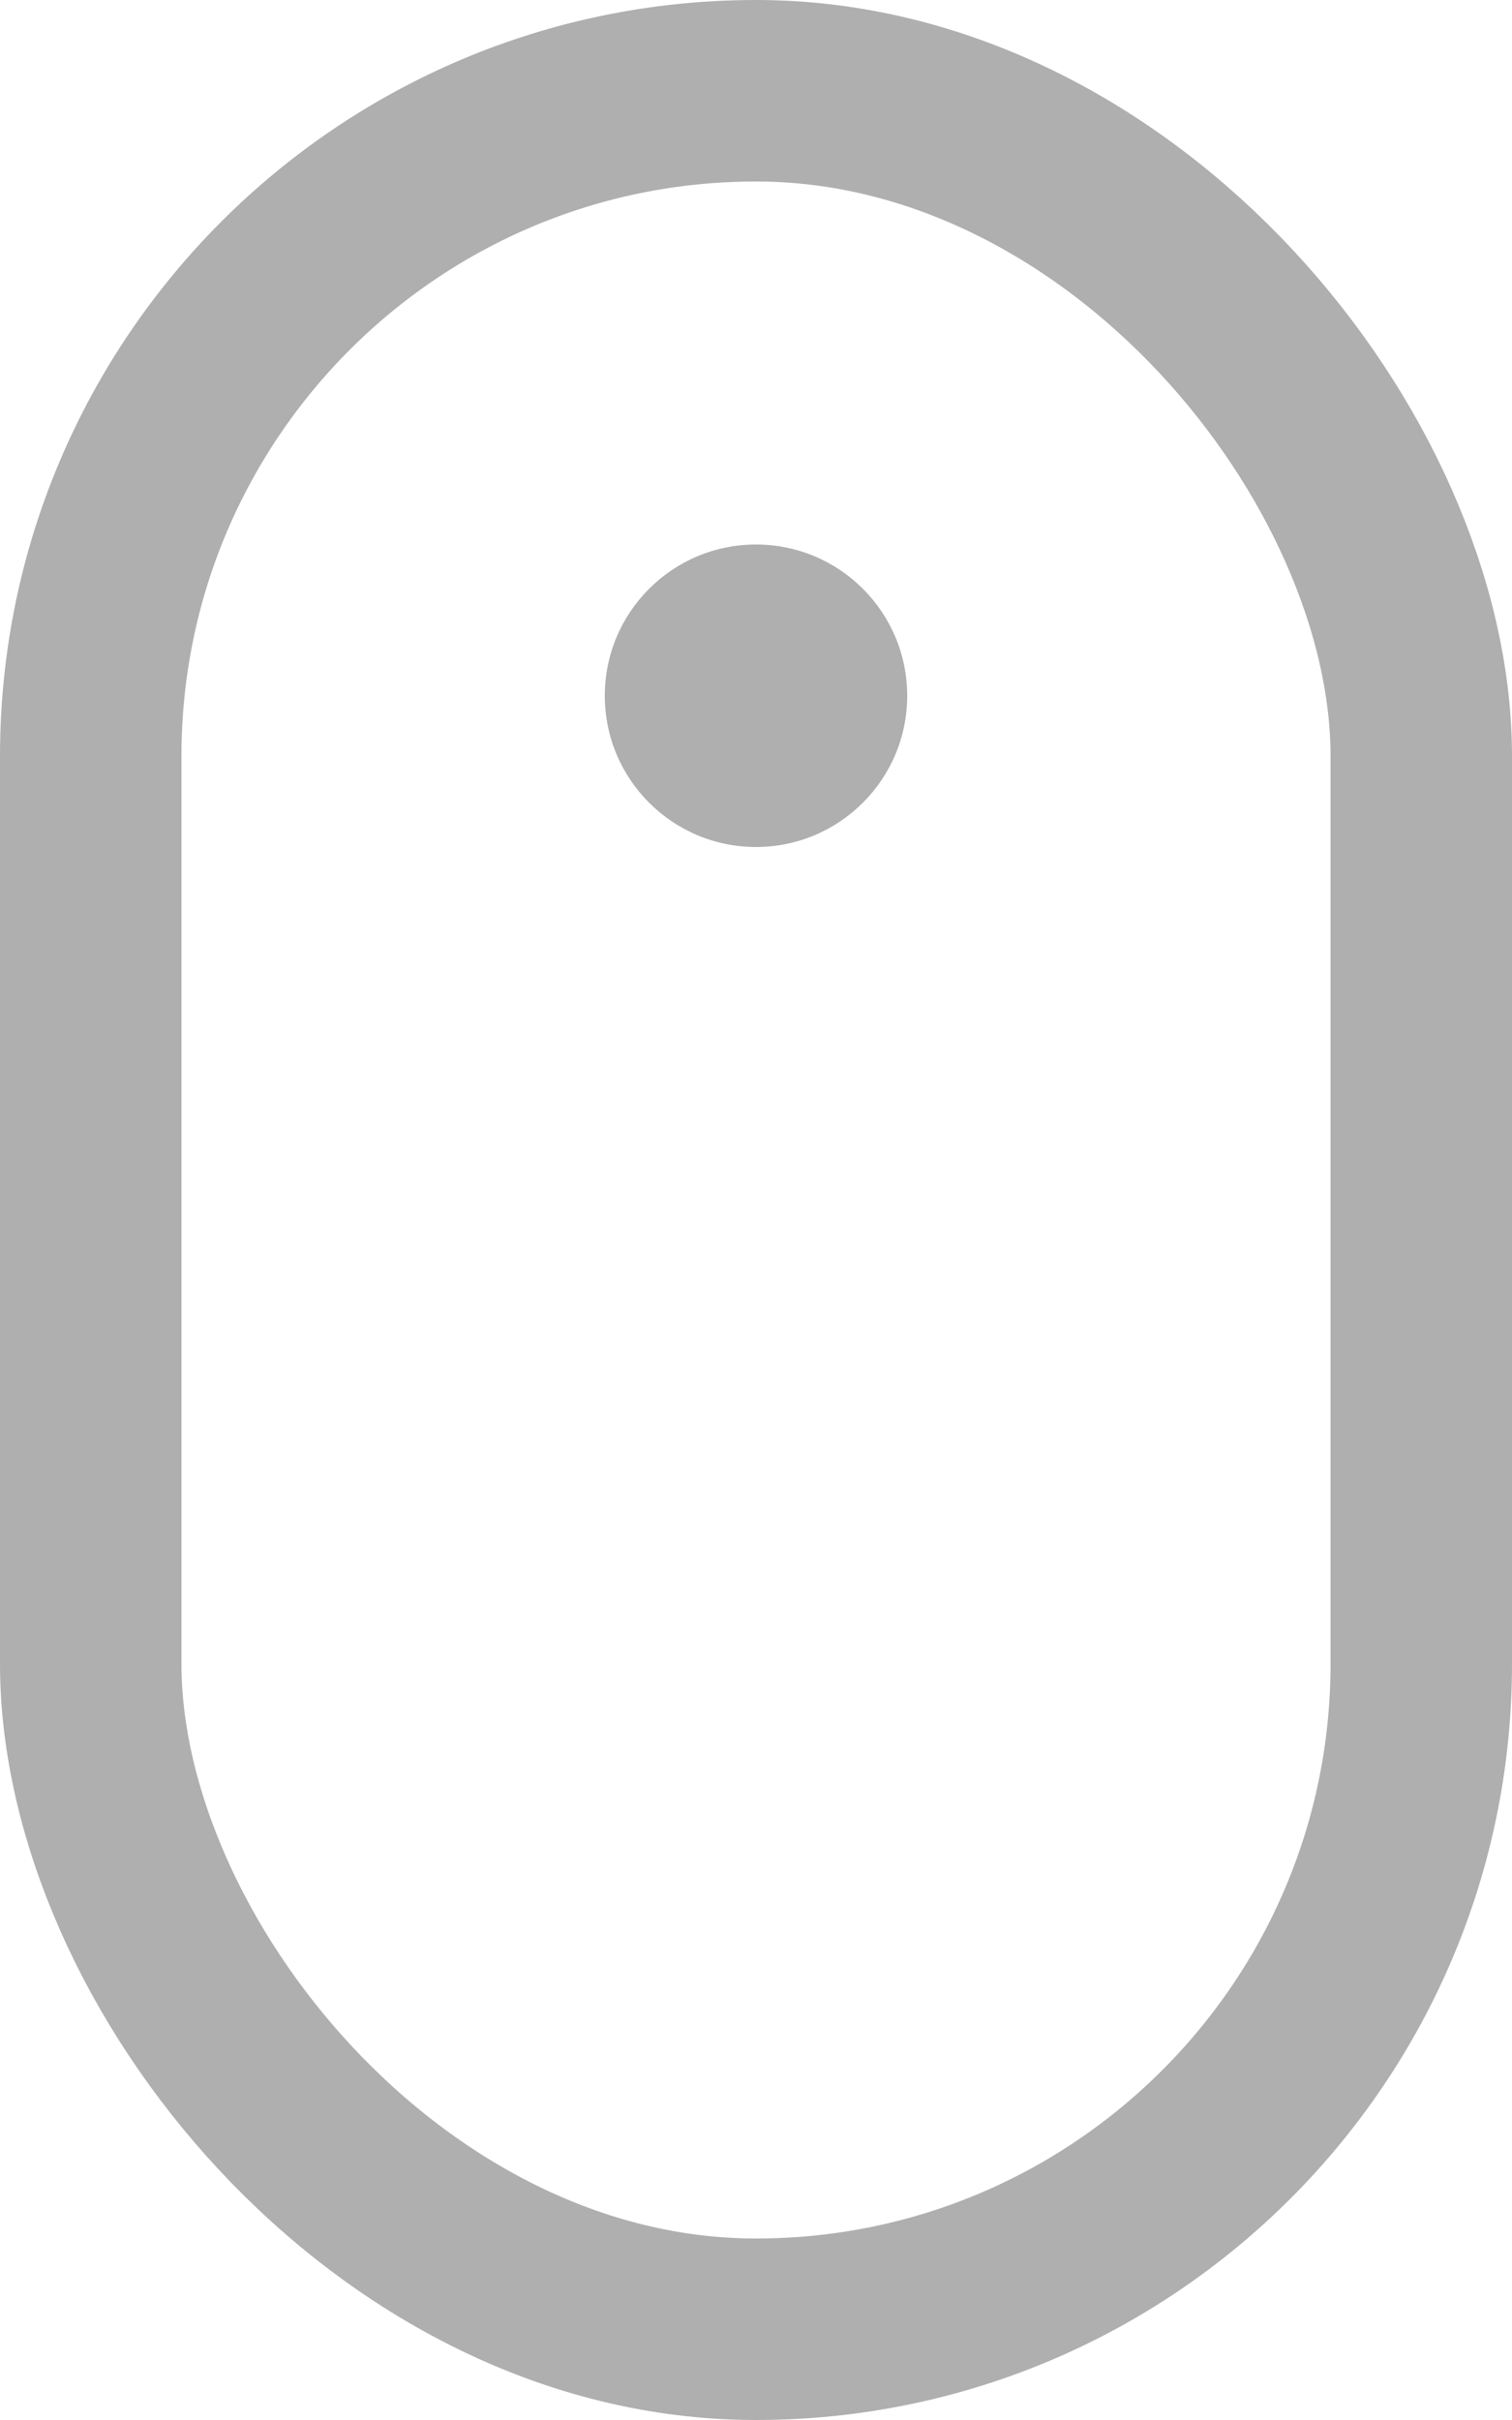 <svg xmlns="http://www.w3.org/2000/svg" width="25" height="40" viewBox="0 0 25 40">
  <g id="组_6" data-name="组 6" transform="translate(-673 -684)">
    <g id="矩形_2" data-name="矩形 2" transform="translate(673 684)" fill="none" stroke="#afafaf" stroke-width="3">
      <rect width="25" height="40" rx="12.5" stroke="none"/>
      <rect x="1.5" y="1.5" width="22" height="37" rx="11" fill="none"/>
    </g>
    <g id="组_5" data-name="组 5">
      <circle id="椭圆_2" data-name="椭圆 2" cx="2.5" cy="2.5" r="2.5" transform="translate(683 693)" fill="#afafaf"/>
    </g>
  </g>
</svg>
